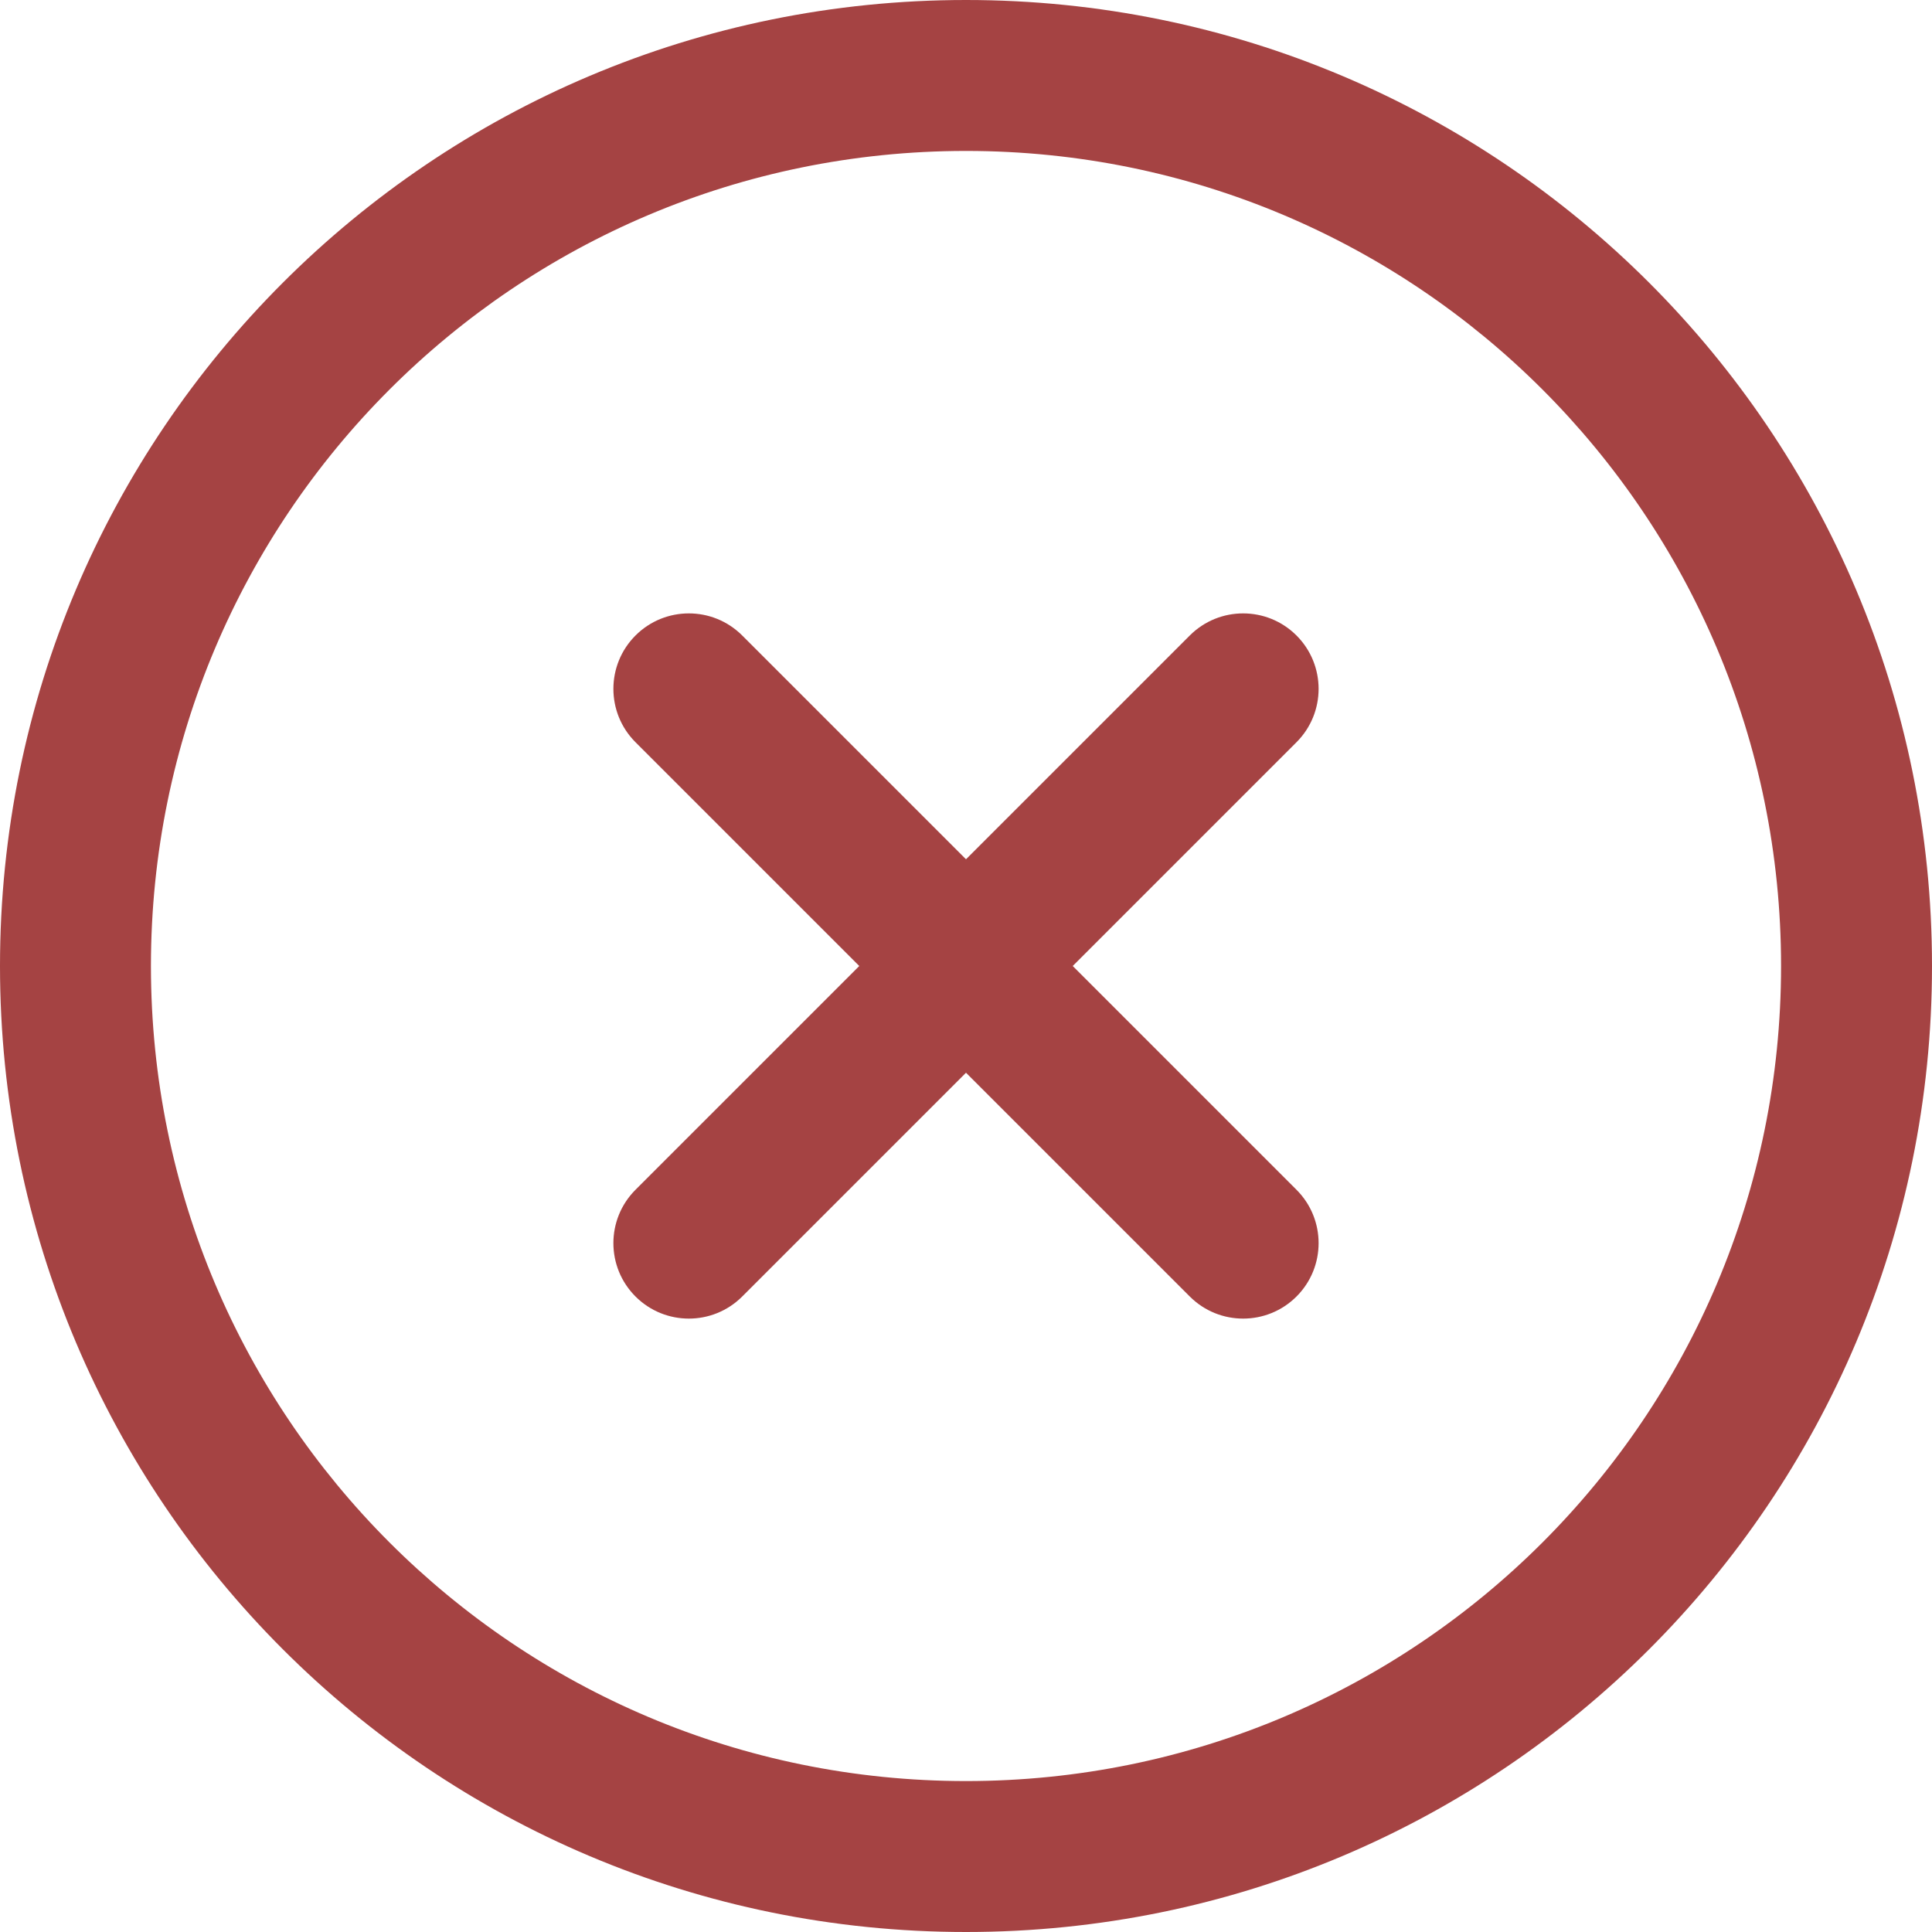 <svg width="1024" height="1024" viewBox="0 0 1024 1024" fill="none" xmlns="http://www.w3.org/2000/svg">
<path d="M512 0C229.016 0 0 228.994 0 512C0 794.986 228.994 1024 512 1024C794.984 1024 1024 795.006 1024 512C1024 229.014 795.006 0 512 0ZM512 944C273.232 944 80 750.786 80 512C80 273.23 273.214 80 512 80C750.768 80 944 273.214 944 512C944 750.77 750.786 944 512 944Z" fill="#A54343"/>
<path d="M687.172 630.604L568.568 512L687.172 393.396C702.792 377.776 702.794 352.45 687.174 336.828C671.55 321.206 646.224 321.208 630.606 336.828L512 455.432L393.394 336.828C377.776 321.206 352.446 321.206 336.826 336.828C321.206 352.45 321.206 377.776 336.828 393.396L455.432 512L336.828 630.604C321.206 646.226 321.204 671.552 336.826 687.172C352.452 702.796 377.778 702.79 393.394 687.172L512 568.568L630.606 687.172C646.222 702.792 671.552 702.794 687.174 687.172C702.796 671.55 702.794 646.224 687.172 630.604Z" fill="#A54343"/>
</svg>
